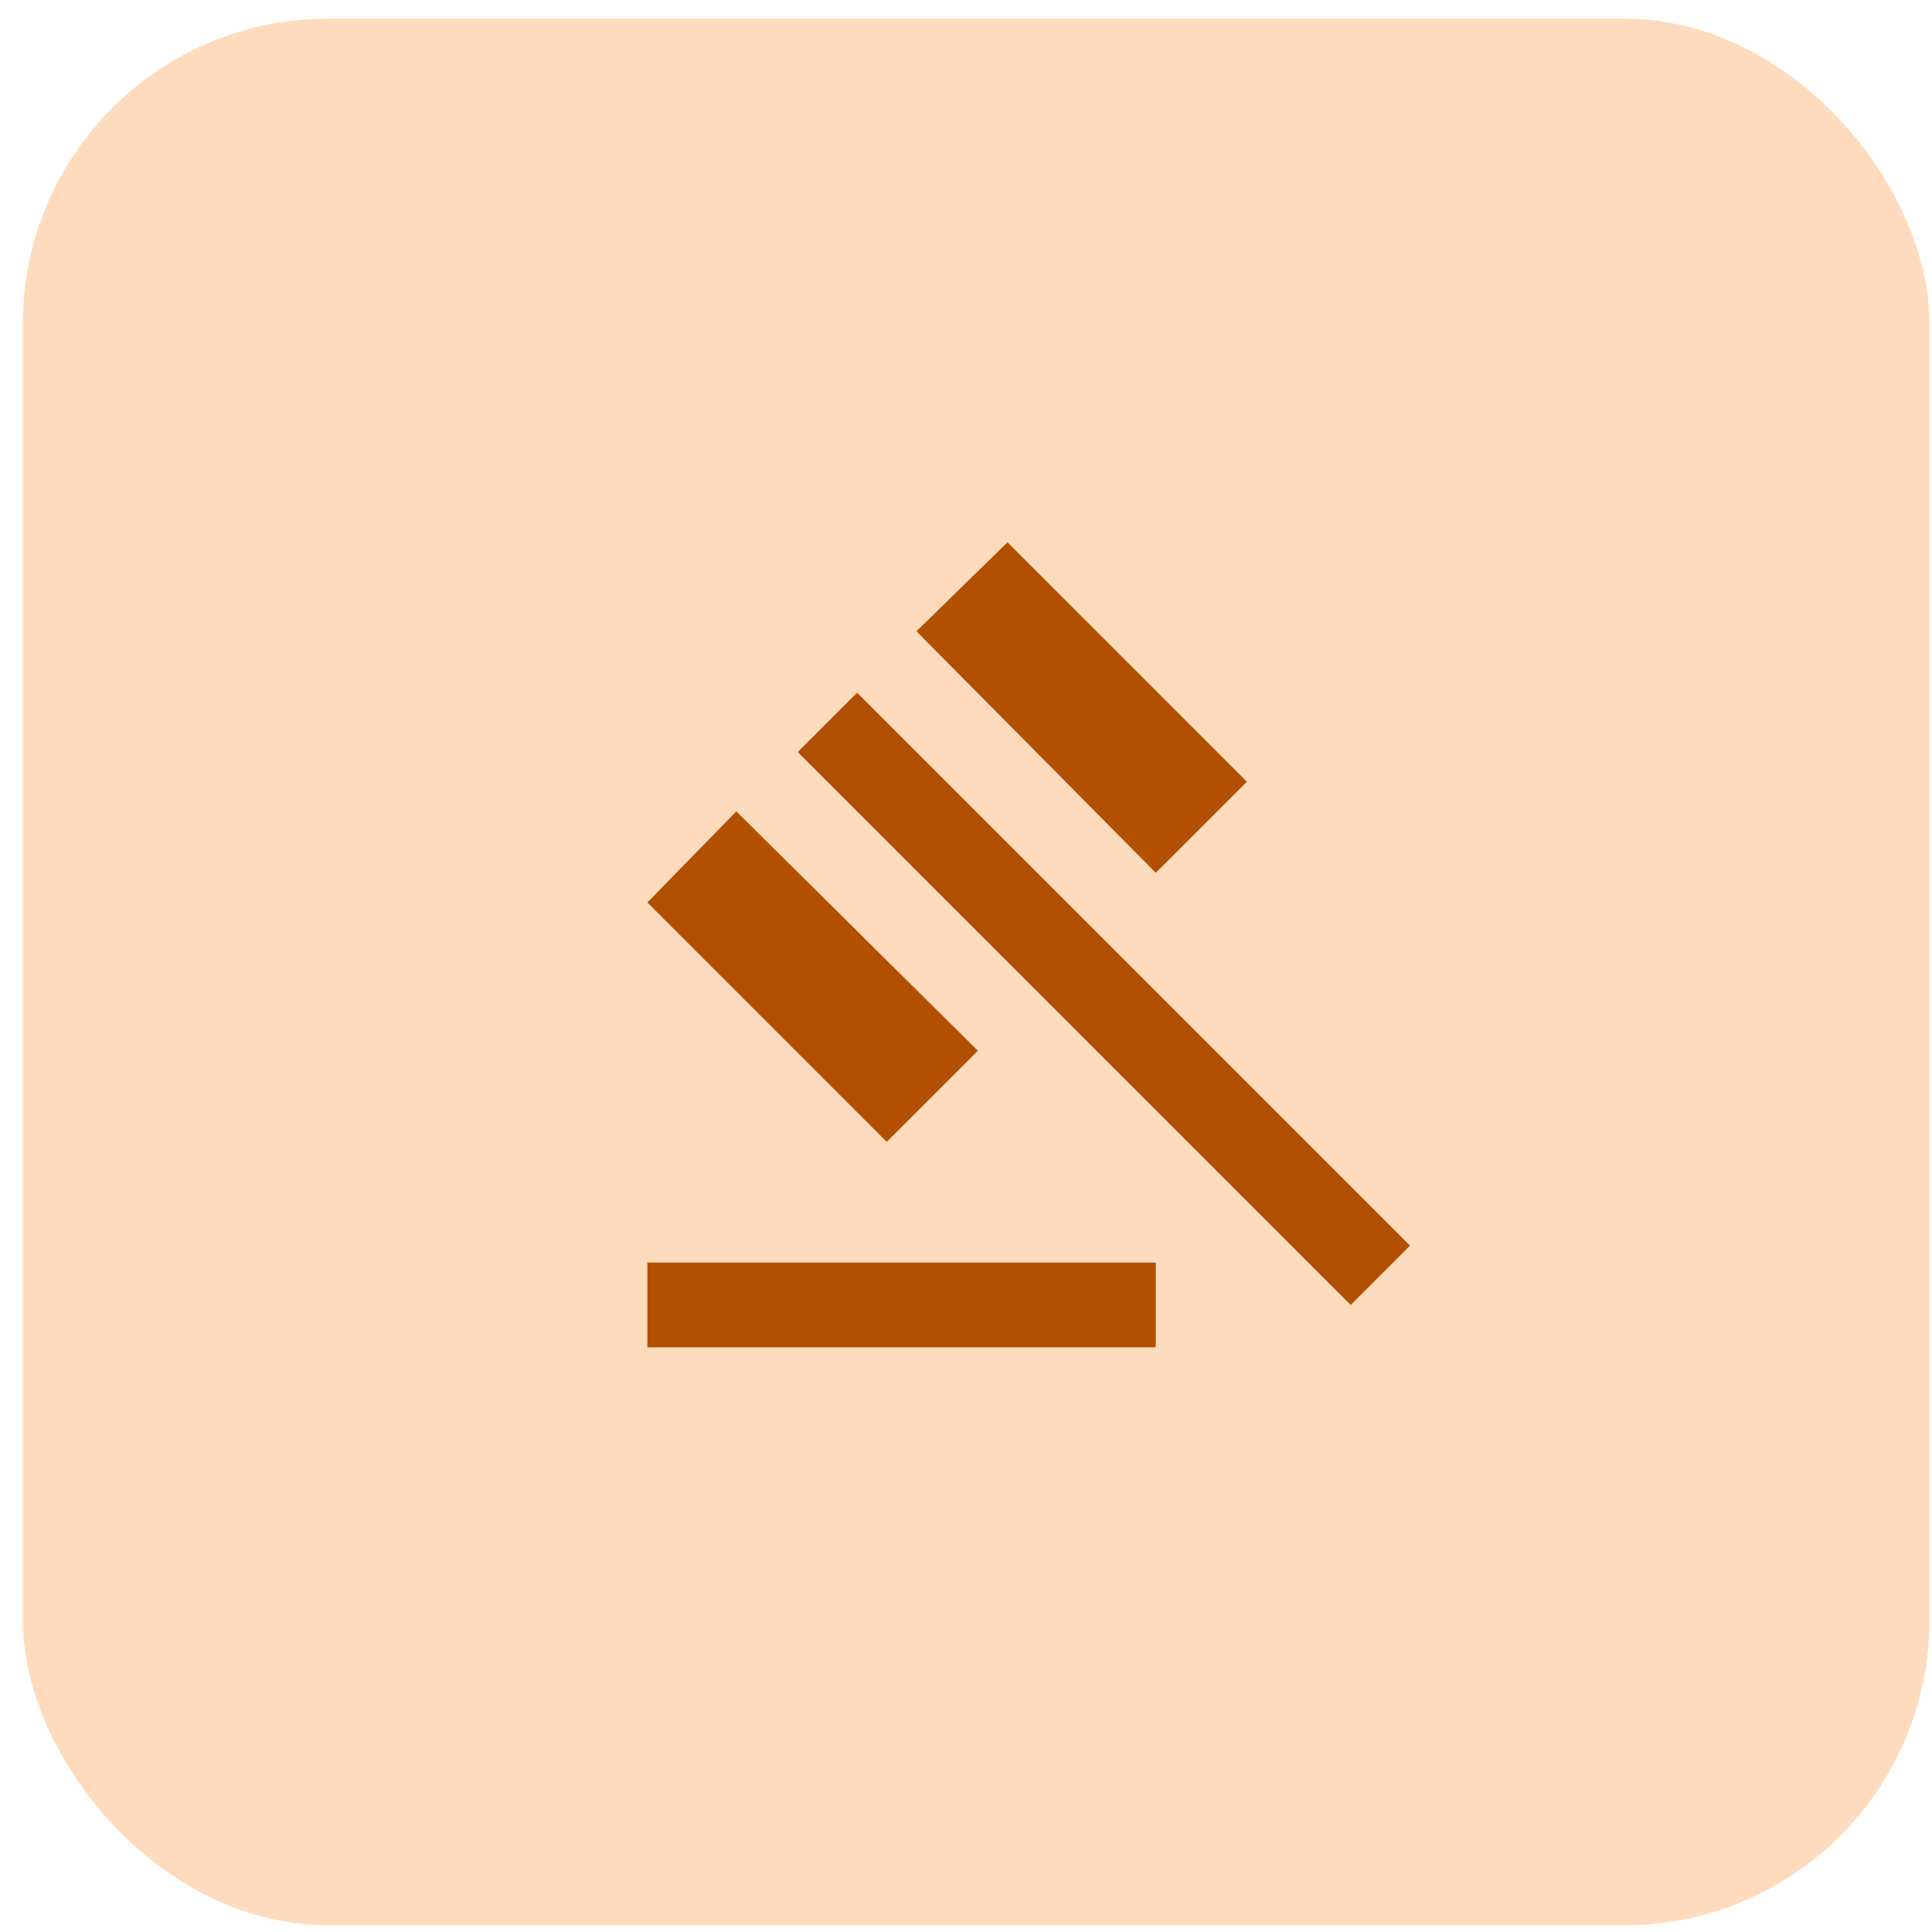 <svg width="76" height="76" viewBox="0 0 76 76" fill="none" xmlns="http://www.w3.org/2000/svg">
<rect x="0.9" y="0.735" width="75" height="75" rx="12" fill="#FFDBBD"/>
<path d="M25.466 53V49.667H45.466V53H25.466ZM34.883 44.917L25.466 35.5L28.966 31.917L38.466 41.333L34.883 44.917ZM45.466 34.333L36.05 24.833L39.633 21.333L49.05 30.75L45.466 34.333ZM53.133 51.333L31.383 29.583L33.716 27.25L55.466 49L53.133 51.333Z" fill="#B25000"/>
</svg>
